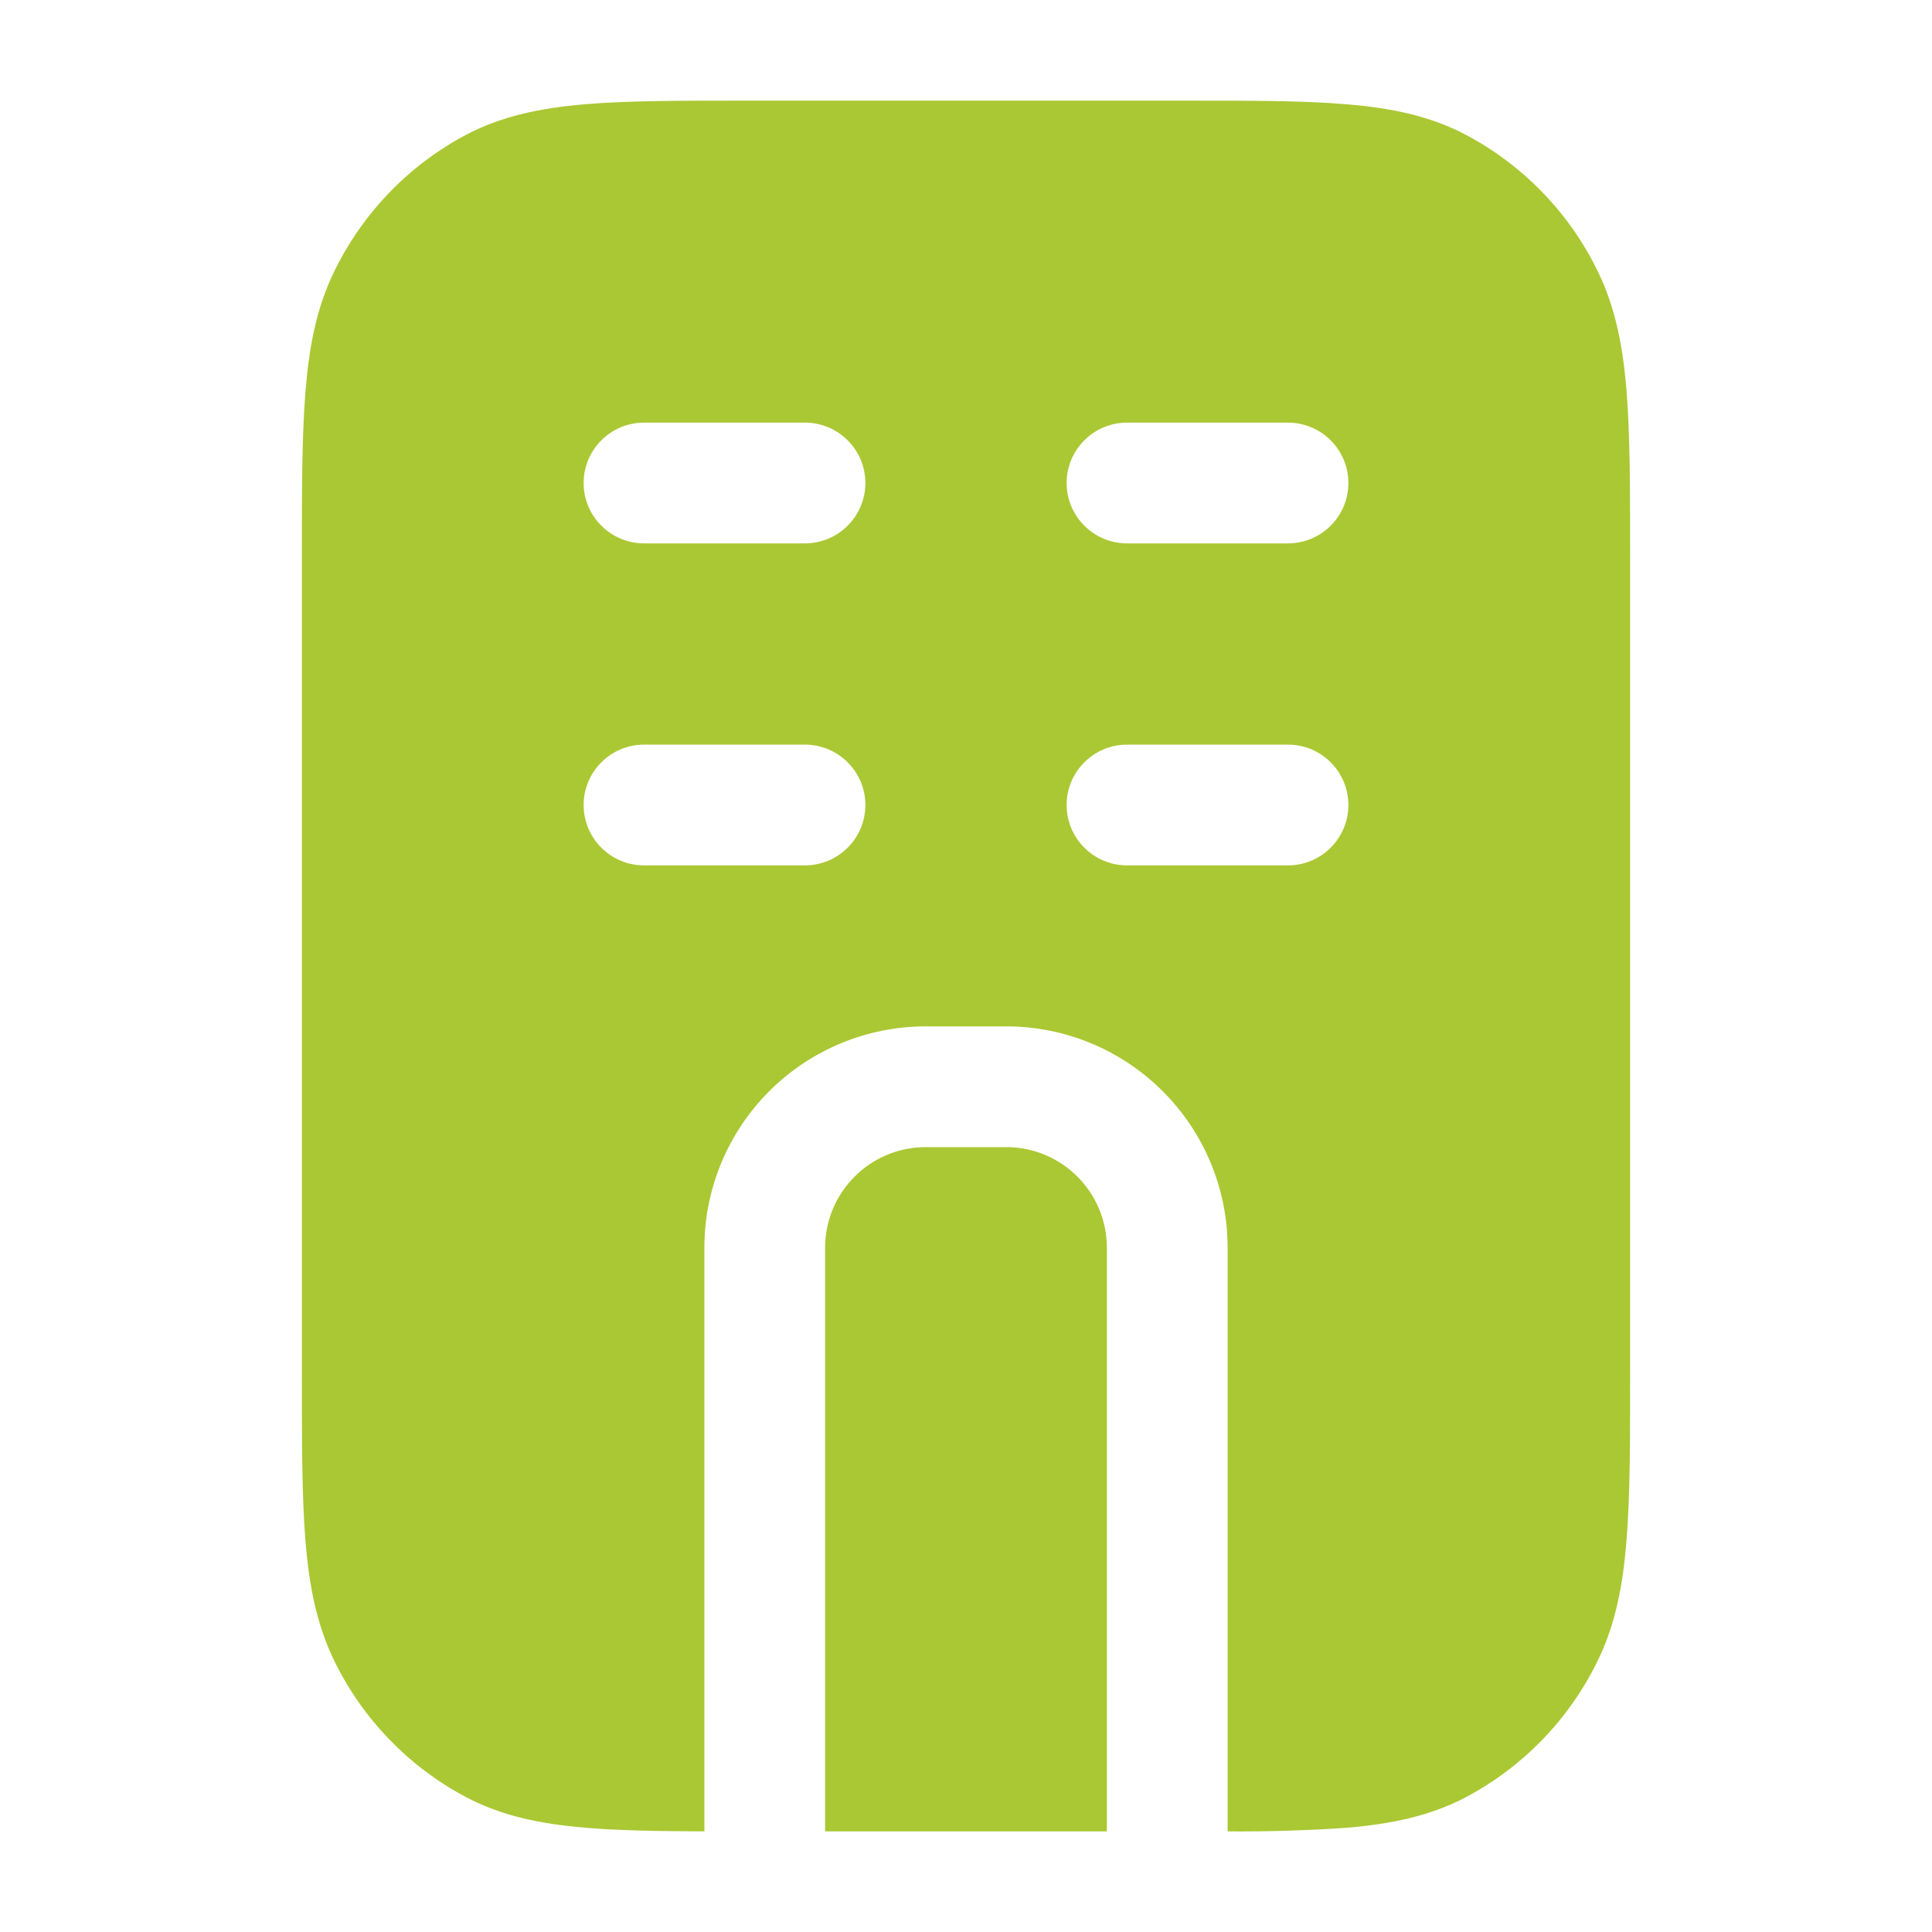 <svg width="24" height="24" viewBox="0 0 24 24" fill="none" xmlns="http://www.w3.org/2000/svg">
<path d="M14.733 1.25H9.267C8.455 1.25 7.798 1.25 7.267 1.295C6.717 1.342 6.234 1.44 5.787 1.676C5.077 2.053 4.506 2.646 4.154 3.368C3.931 3.822 3.838 4.312 3.794 4.875C3.75 5.424 3.75 6.102 3.75 6.947V17.053C3.75 17.898 3.75 18.576 3.793 19.125C3.838 19.688 3.931 20.178 4.153 20.632C4.505 21.355 5.078 21.947 5.788 22.324C6.234 22.56 6.718 22.658 7.266 22.704C7.681 22.74 8.17 22.748 8.75 22.75V15.5C8.75 14.771 9.04 14.071 9.555 13.556C10.071 13.04 10.771 12.75 11.5 12.75H12.5C13.229 12.75 13.929 13.04 14.444 13.556C14.96 14.071 15.25 14.771 15.25 15.5V22.75C15.745 22.754 16.24 22.739 16.734 22.705C17.283 22.658 17.766 22.56 18.212 22.324C18.922 21.947 19.494 21.355 19.846 20.632C20.069 20.178 20.162 19.688 20.206 19.124C20.25 18.576 20.25 17.898 20.25 17.054V6.947C20.25 6.102 20.25 5.424 20.207 4.875C20.163 4.312 20.069 3.822 19.847 3.368C19.495 2.645 18.922 2.053 18.212 1.676C17.766 1.44 17.282 1.342 16.734 1.296C16.202 1.25 15.545 1.25 14.734 1.25M7.25 6C7.25 5.801 7.329 5.61 7.47 5.47C7.61 5.329 7.801 5.25 8 5.25H10C10.199 5.25 10.39 5.329 10.53 5.47C10.671 5.61 10.75 5.801 10.75 6C10.75 6.199 10.671 6.39 10.53 6.53C10.39 6.671 10.199 6.75 10 6.75H8C7.801 6.75 7.61 6.671 7.47 6.53C7.329 6.39 7.25 6.199 7.25 6ZM8 9.25H10C10.199 9.25 10.39 9.329 10.53 9.47C10.671 9.61 10.75 9.801 10.75 10C10.75 10.199 10.671 10.39 10.53 10.53C10.39 10.671 10.199 10.75 10 10.75H8C7.801 10.75 7.61 10.671 7.47 10.53C7.329 10.39 7.25 10.199 7.25 10C7.25 9.801 7.329 9.61 7.47 9.47C7.61 9.329 7.801 9.25 8 9.25ZM13.25 6C13.25 5.801 13.329 5.61 13.47 5.47C13.61 5.329 13.801 5.25 14 5.25H16C16.199 5.25 16.39 5.329 16.53 5.47C16.671 5.61 16.75 5.801 16.75 6C16.75 6.199 16.671 6.39 16.53 6.53C16.39 6.671 16.199 6.75 16 6.75H14C13.801 6.75 13.61 6.671 13.47 6.53C13.329 6.39 13.25 6.199 13.25 6ZM14 9.25H16C16.199 9.25 16.39 9.329 16.53 9.47C16.671 9.61 16.75 9.801 16.75 10C16.75 10.199 16.671 10.39 16.53 10.53C16.39 10.671 16.199 10.75 16 10.75H14C13.801 10.75 13.61 10.671 13.47 10.53C13.329 10.39 13.25 10.199 13.25 10C13.25 9.801 13.329 9.61 13.47 9.47C13.61 9.329 13.801 9.25 14 9.25Z" fill="#AAC833"/>
<path d="M13.75 22.75V15.5C13.75 14.81 13.19 14.25 12.5 14.25H11.5C10.81 14.25 10.25 14.81 10.25 15.5V22.75H13.75Z" fill="#AAC833"/>
</svg>
